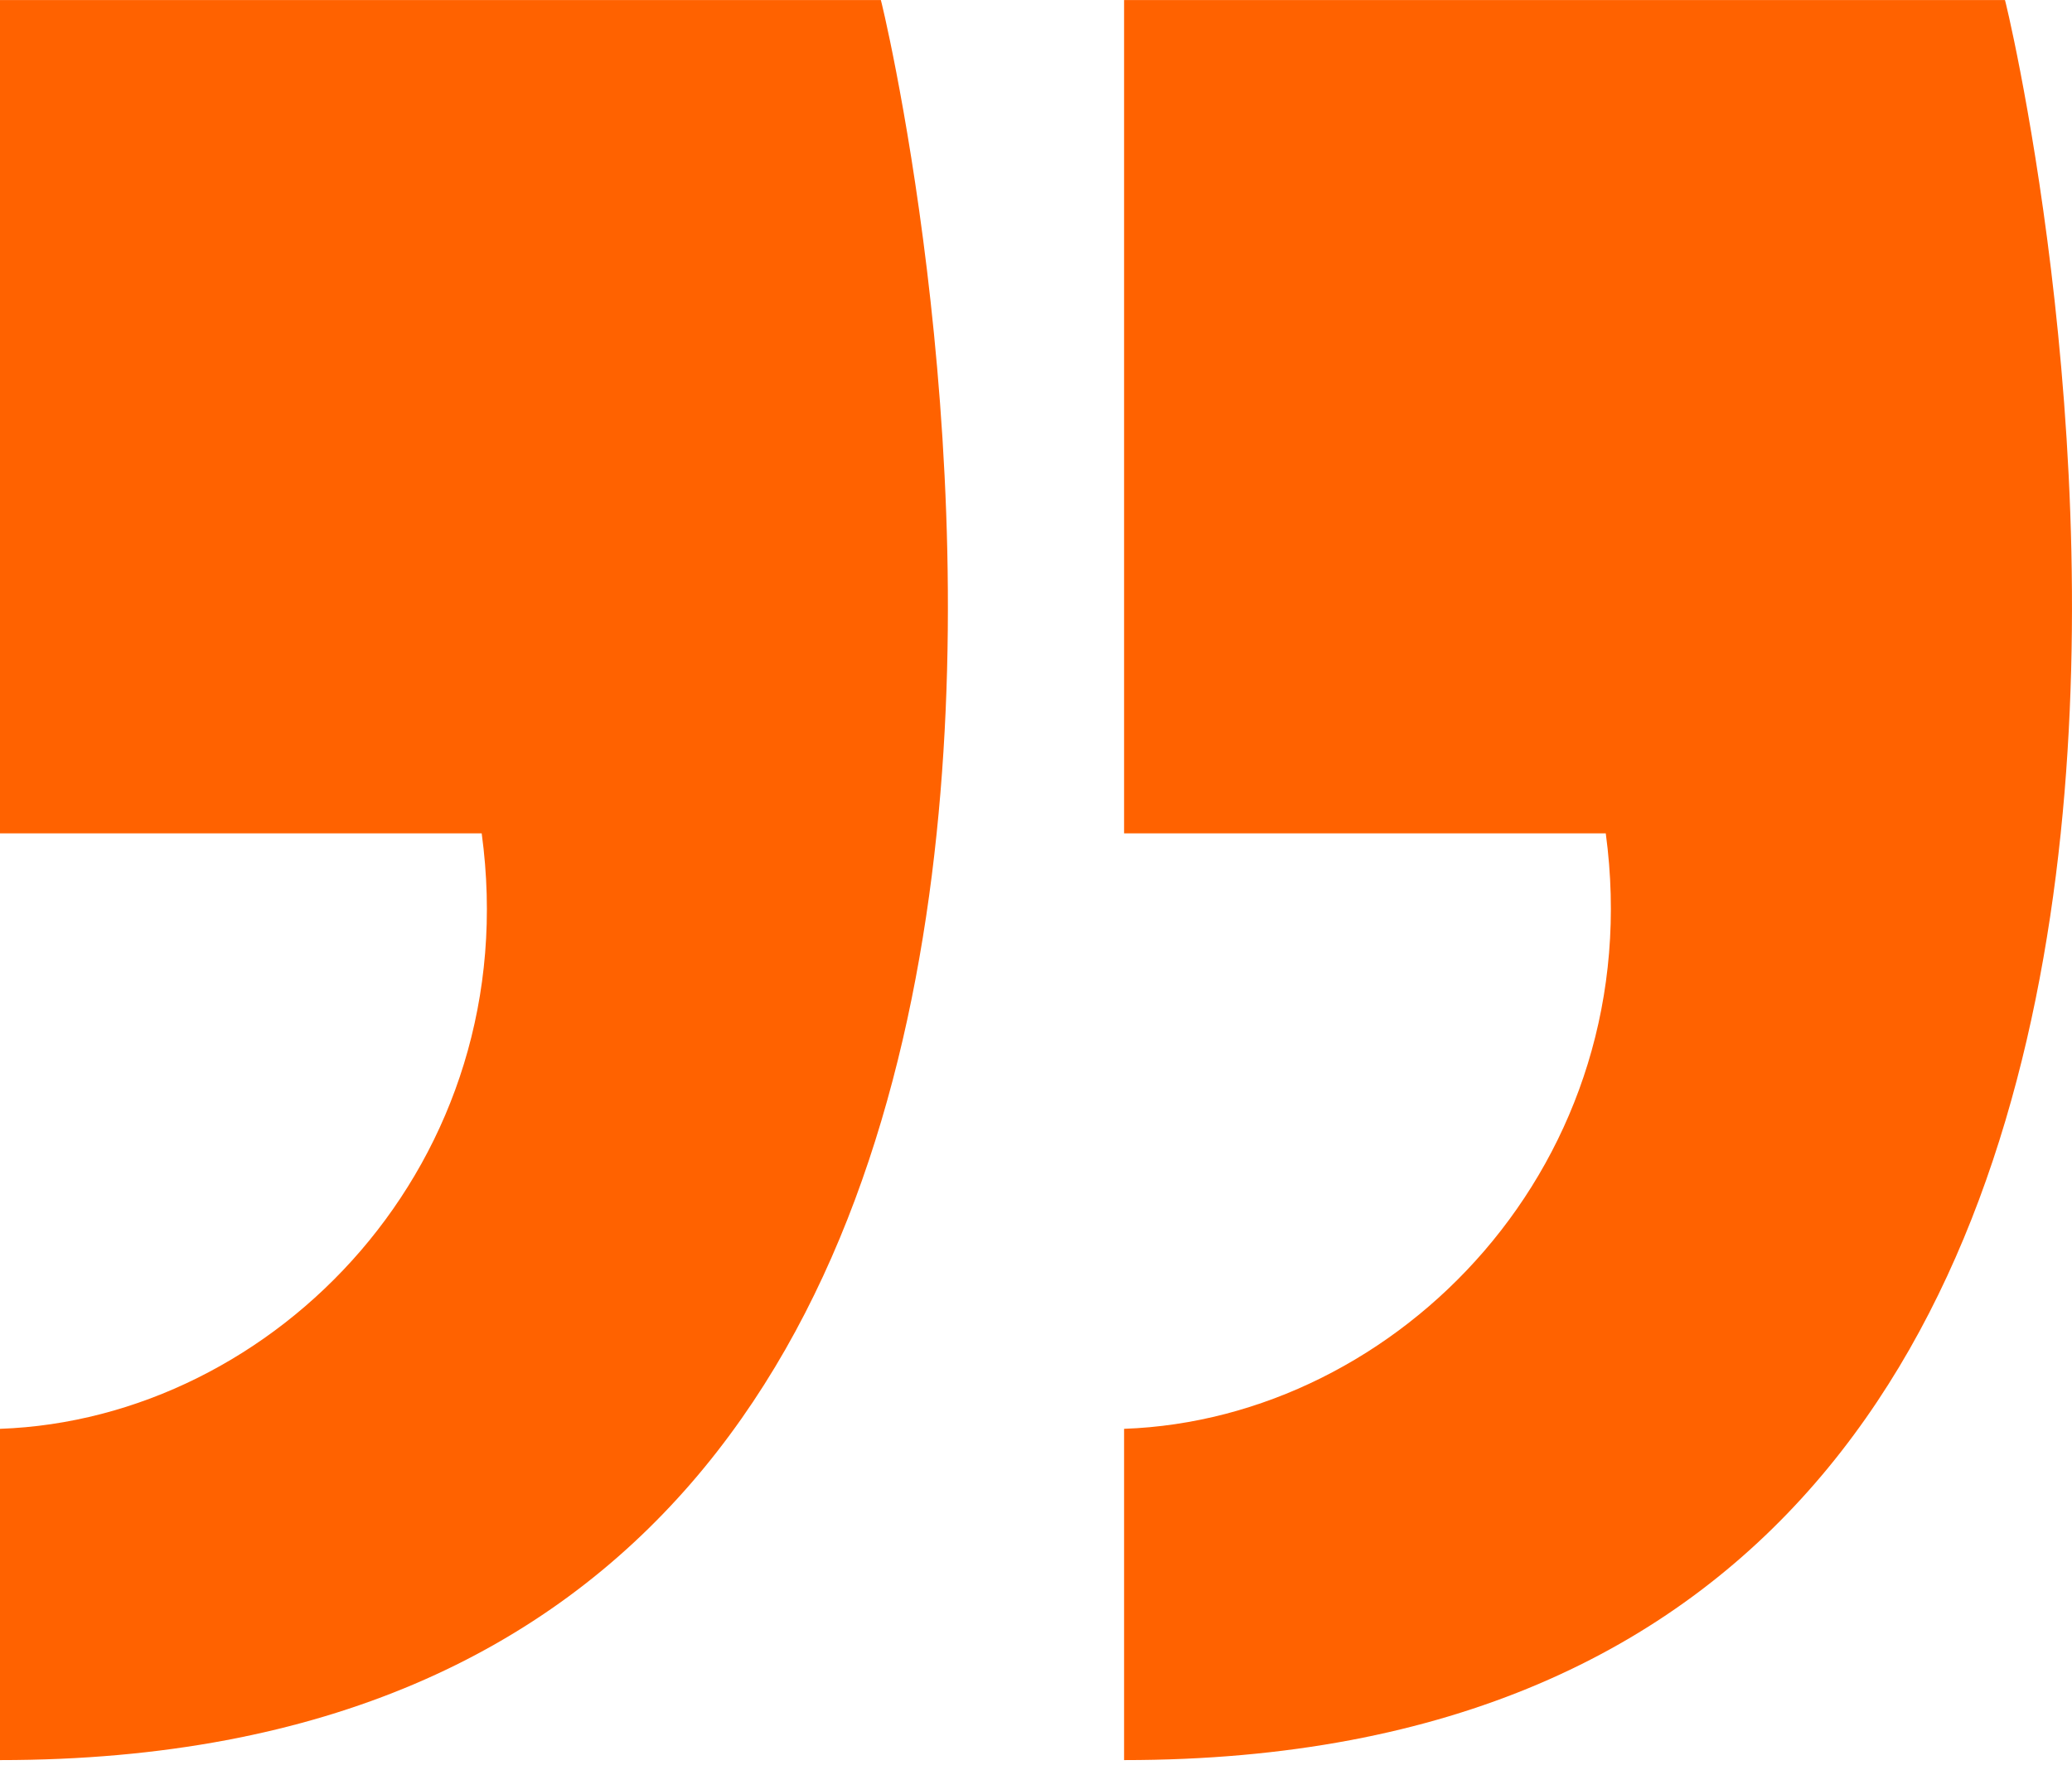 <svg width="55" height="47" viewBox="0 0 55 47" fill="none" xmlns="http://www.w3.org/2000/svg">
<path d="M42.624 22.124L29.838 22.124L29.838 0.002L53.22 0.002C53.168 -0.344 64.673 46.729 29.838 46.729L29.838 37.934C37.115 37.678 43.803 30.855 42.624 22.124Z" fill="#FF6200"/>
<path d="M12.786 22.124L2.15108e-06 22.124L4.08504e-06 0.002L23.381 0.002C23.33 -0.331 34.835 46.729 0 46.729L7.68884e-07 37.934C7.29 37.678 13.977 30.855 12.786 22.124Z" fill="#FF6200"/>
</svg>
